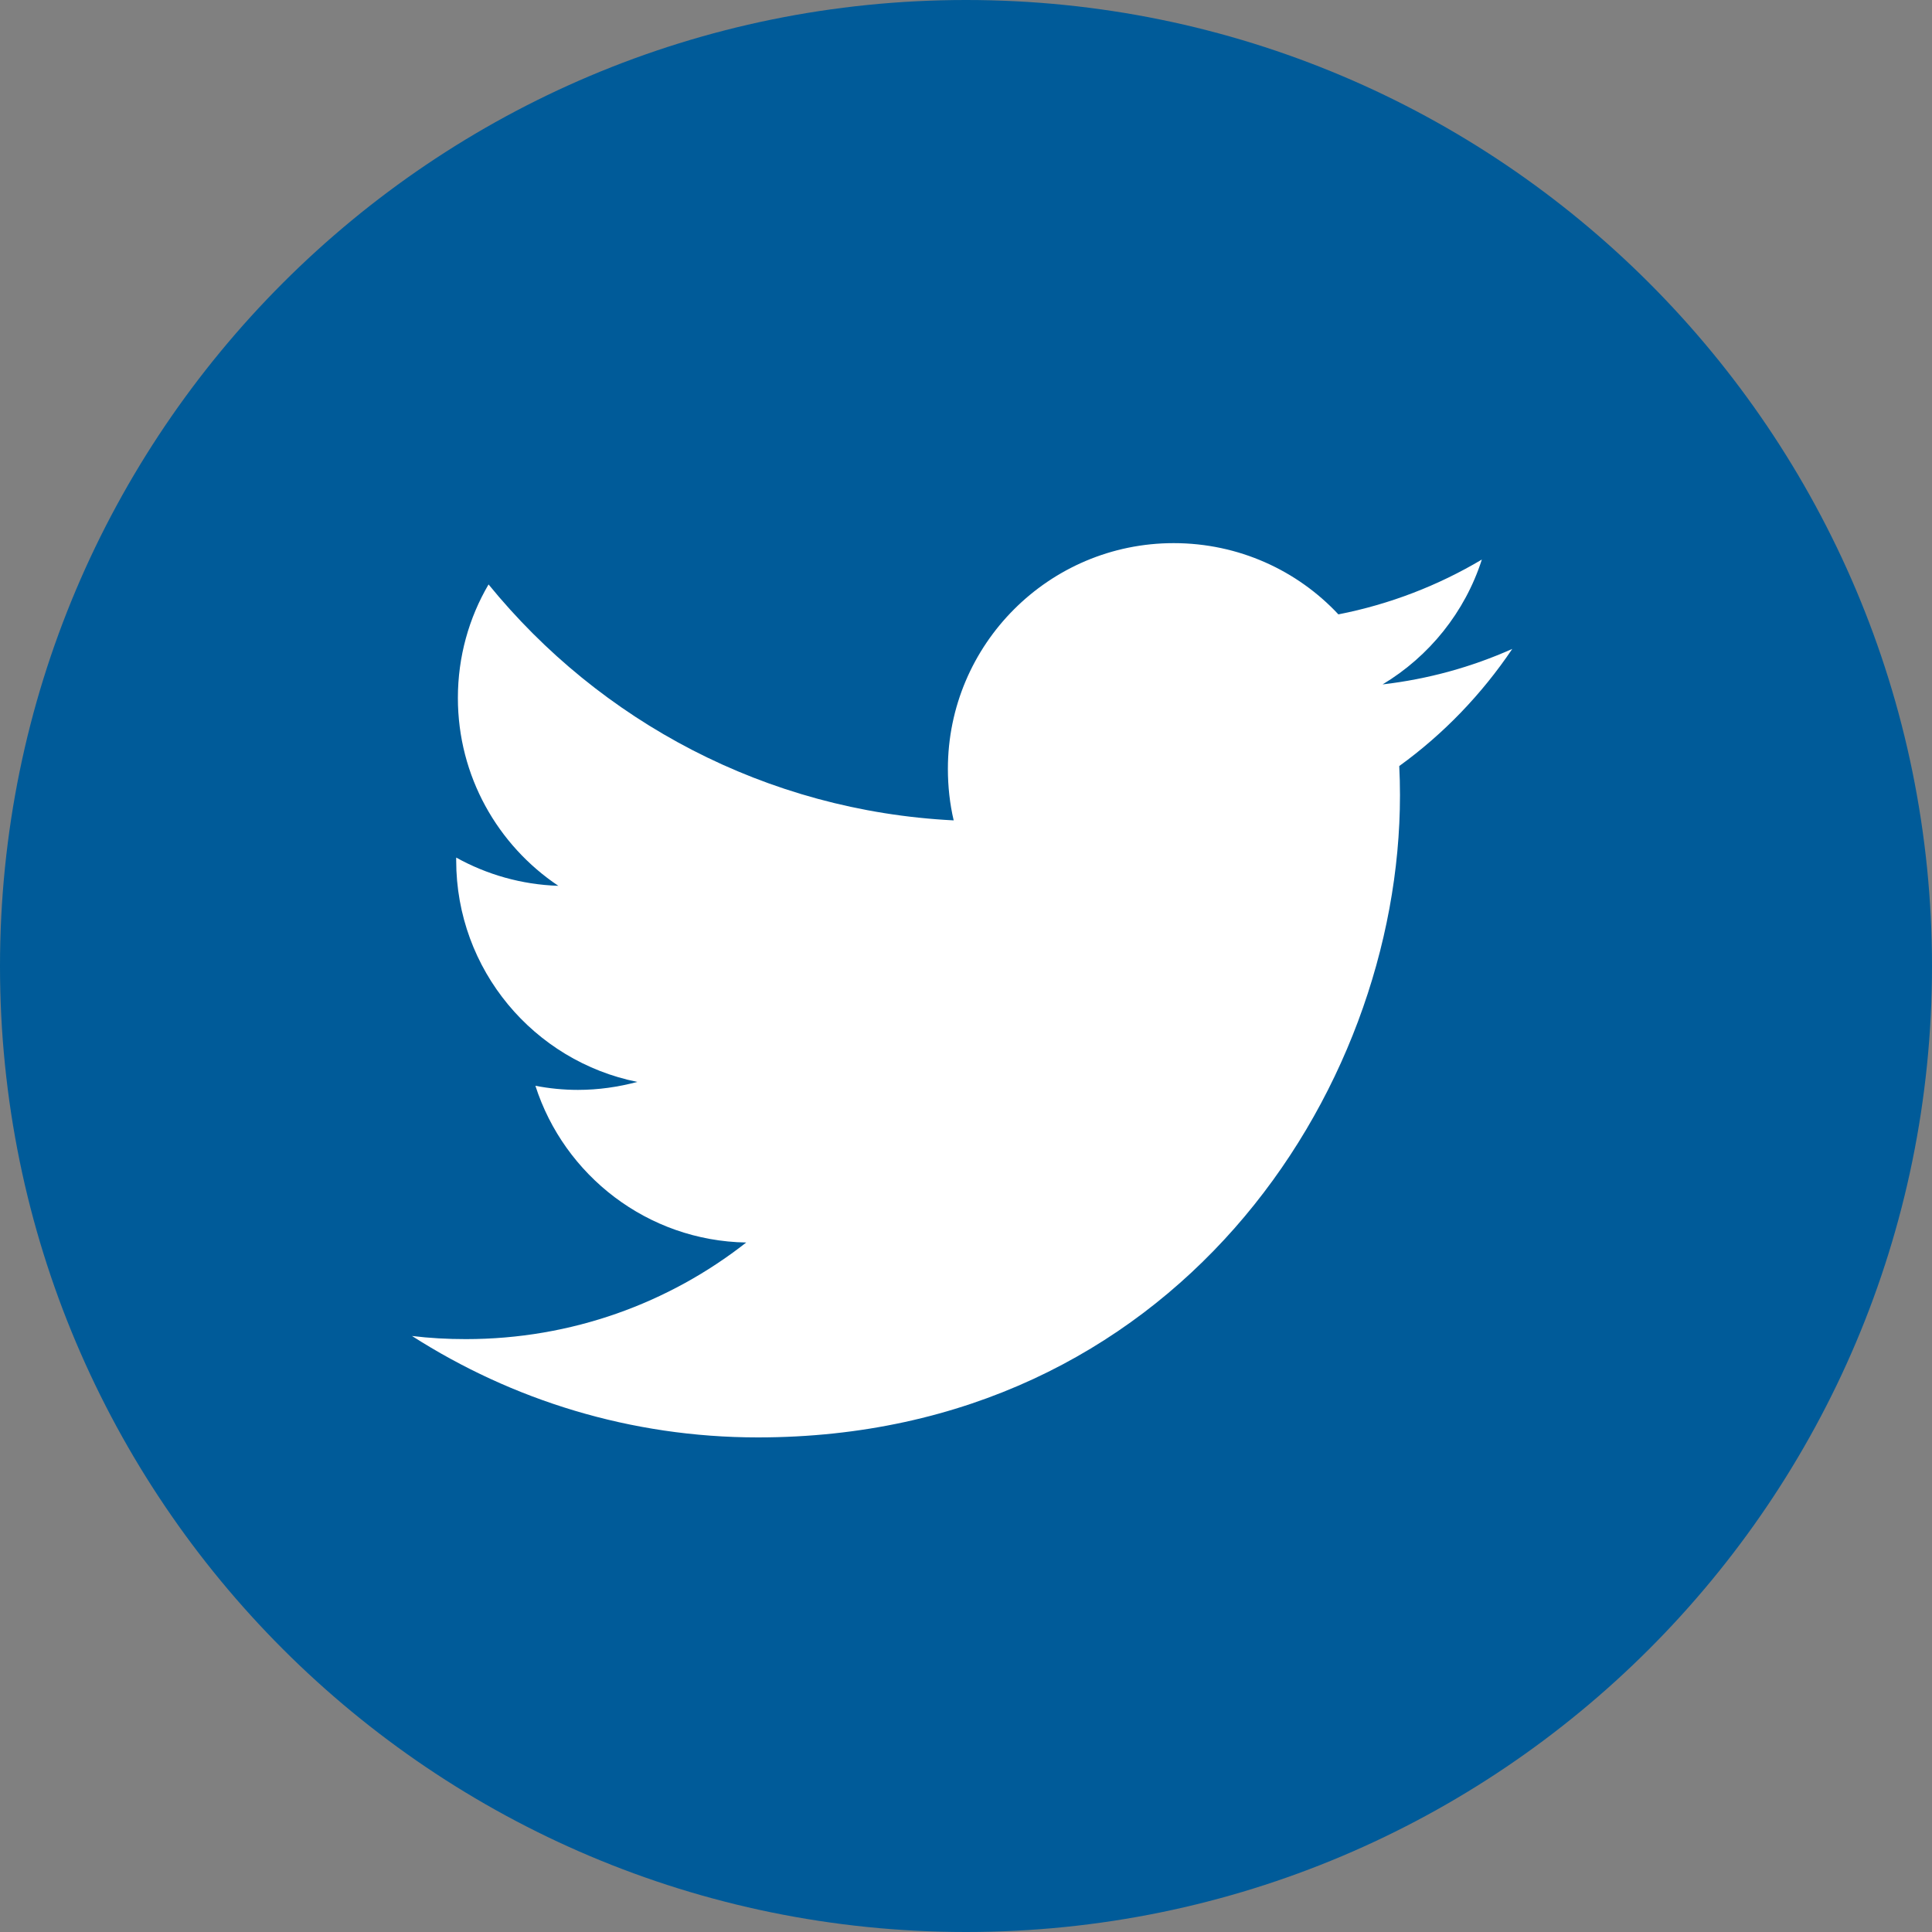 <?xml version="1.0" encoding="utf-8"?>
<!-- Generator: Adobe Illustrator 24.2.0, SVG Export Plug-In . SVG Version: 6.00 Build 0)  -->
<svg version="1.1" id="Layer_1" xmlns="http://www.w3.org/2000/svg" xmlns:xlink="http://www.w3.org/1999/xlink" x="0px" y="0px"
	 viewBox="0 0 80 80" style="enable-background:new 0 0 80 80;" xml:space="preserve">
<rect x="0" y="0" width="80" height="80" fill="#808080" stroke="none"/>
<style type="text/css">
	.st0{fill:#D81E05;}
	.st1{fill:#FFFFFF;}
	.st2{fill:#005B99;}
	.st3{fill:#CECFCC;}
	.st4{fill:#ADAFAA;}
	.st5{fill:none;stroke:#FFFFFF;stroke-width:6;stroke-linecap:round;stroke-linejoin:round;}
	.st6{fill:none;stroke:#FFFFFF;stroke-width:4;stroke-linecap:round;stroke-linejoin:round;stroke-miterlimit:10;}
	.st7{fill:none;stroke:#005B99;stroke-width:4;stroke-linecap:round;stroke-linejoin:round;stroke-miterlimit:10;}
	.st8{fill:none;stroke:#FFFFFF;stroke-width:2.5;stroke-linecap:round;stroke-linejoin:round;stroke-miterlimit:10;}
	.st9{fill:none;stroke:#005B99;stroke-width:2.5;stroke-linecap:round;stroke-linejoin:round;stroke-miterlimit:10;}
	.st10{fill:none;stroke:#FFFFFF;stroke-width:6;}
	.st11{fill:none;stroke:#005B99;stroke-width:6;}
	.st12{fill:#DEDFDD;}
	.st13{fill:none;stroke:#005B99;stroke-width:6;stroke-linecap:round;stroke-linejoin:round;}
	.st14{fill:#60C659;}
	.st15{fill:none;stroke:#00A5DB;stroke-width:4;stroke-linecap:round;stroke-linejoin:round;stroke-miterlimit:10;}
</style>
<g>
	<g>
		<path class="st2" d="M40,80c22.09,0,40-17.9,40-39.99C80,17.9,62.09,0,40,0S0,17.9,0,40.01C0,62.1,17.91,80,40,80"/>
		<path class="st1" d="M62.62,26.87c-1.68,0.75-3.48,1.25-5.37,1.47c1.93-1.16,3.41-2.99,4.11-5.17c-1.8,1.07-3.8,1.85-5.94,2.27
			c-1.7-1.82-4.13-2.95-6.82-2.95c-5.16,0-9.35,4.19-9.35,9.35c0,0.73,0.08,1.45,0.24,2.13c-7.77-0.39-14.65-4.11-19.26-9.77
			c-0.81,1.38-1.27,2.99-1.27,4.7c0,3.24,1.65,6.1,4.16,7.78c-1.53-0.05-2.97-0.47-4.23-1.17v0.12c0,4.53,3.22,8.31,7.5,9.17
			c-0.79,0.21-1.61,0.33-2.46,0.33c-0.6,0-1.19-0.06-1.76-0.17c1.19,3.71,4.64,6.42,8.73,6.49c-3.2,2.51-7.23,4-11.61,4
			c-0.76,0-1.5-0.04-2.23-0.13c4.14,2.65,9.05,4.2,14.32,4.2c17.19,0,26.59-14.24,26.59-26.59c0-0.41-0.01-0.81-0.03-1.21
			C59.78,30.39,61.36,28.74,62.62,26.87"/>
	</g>
</g>
</svg>
